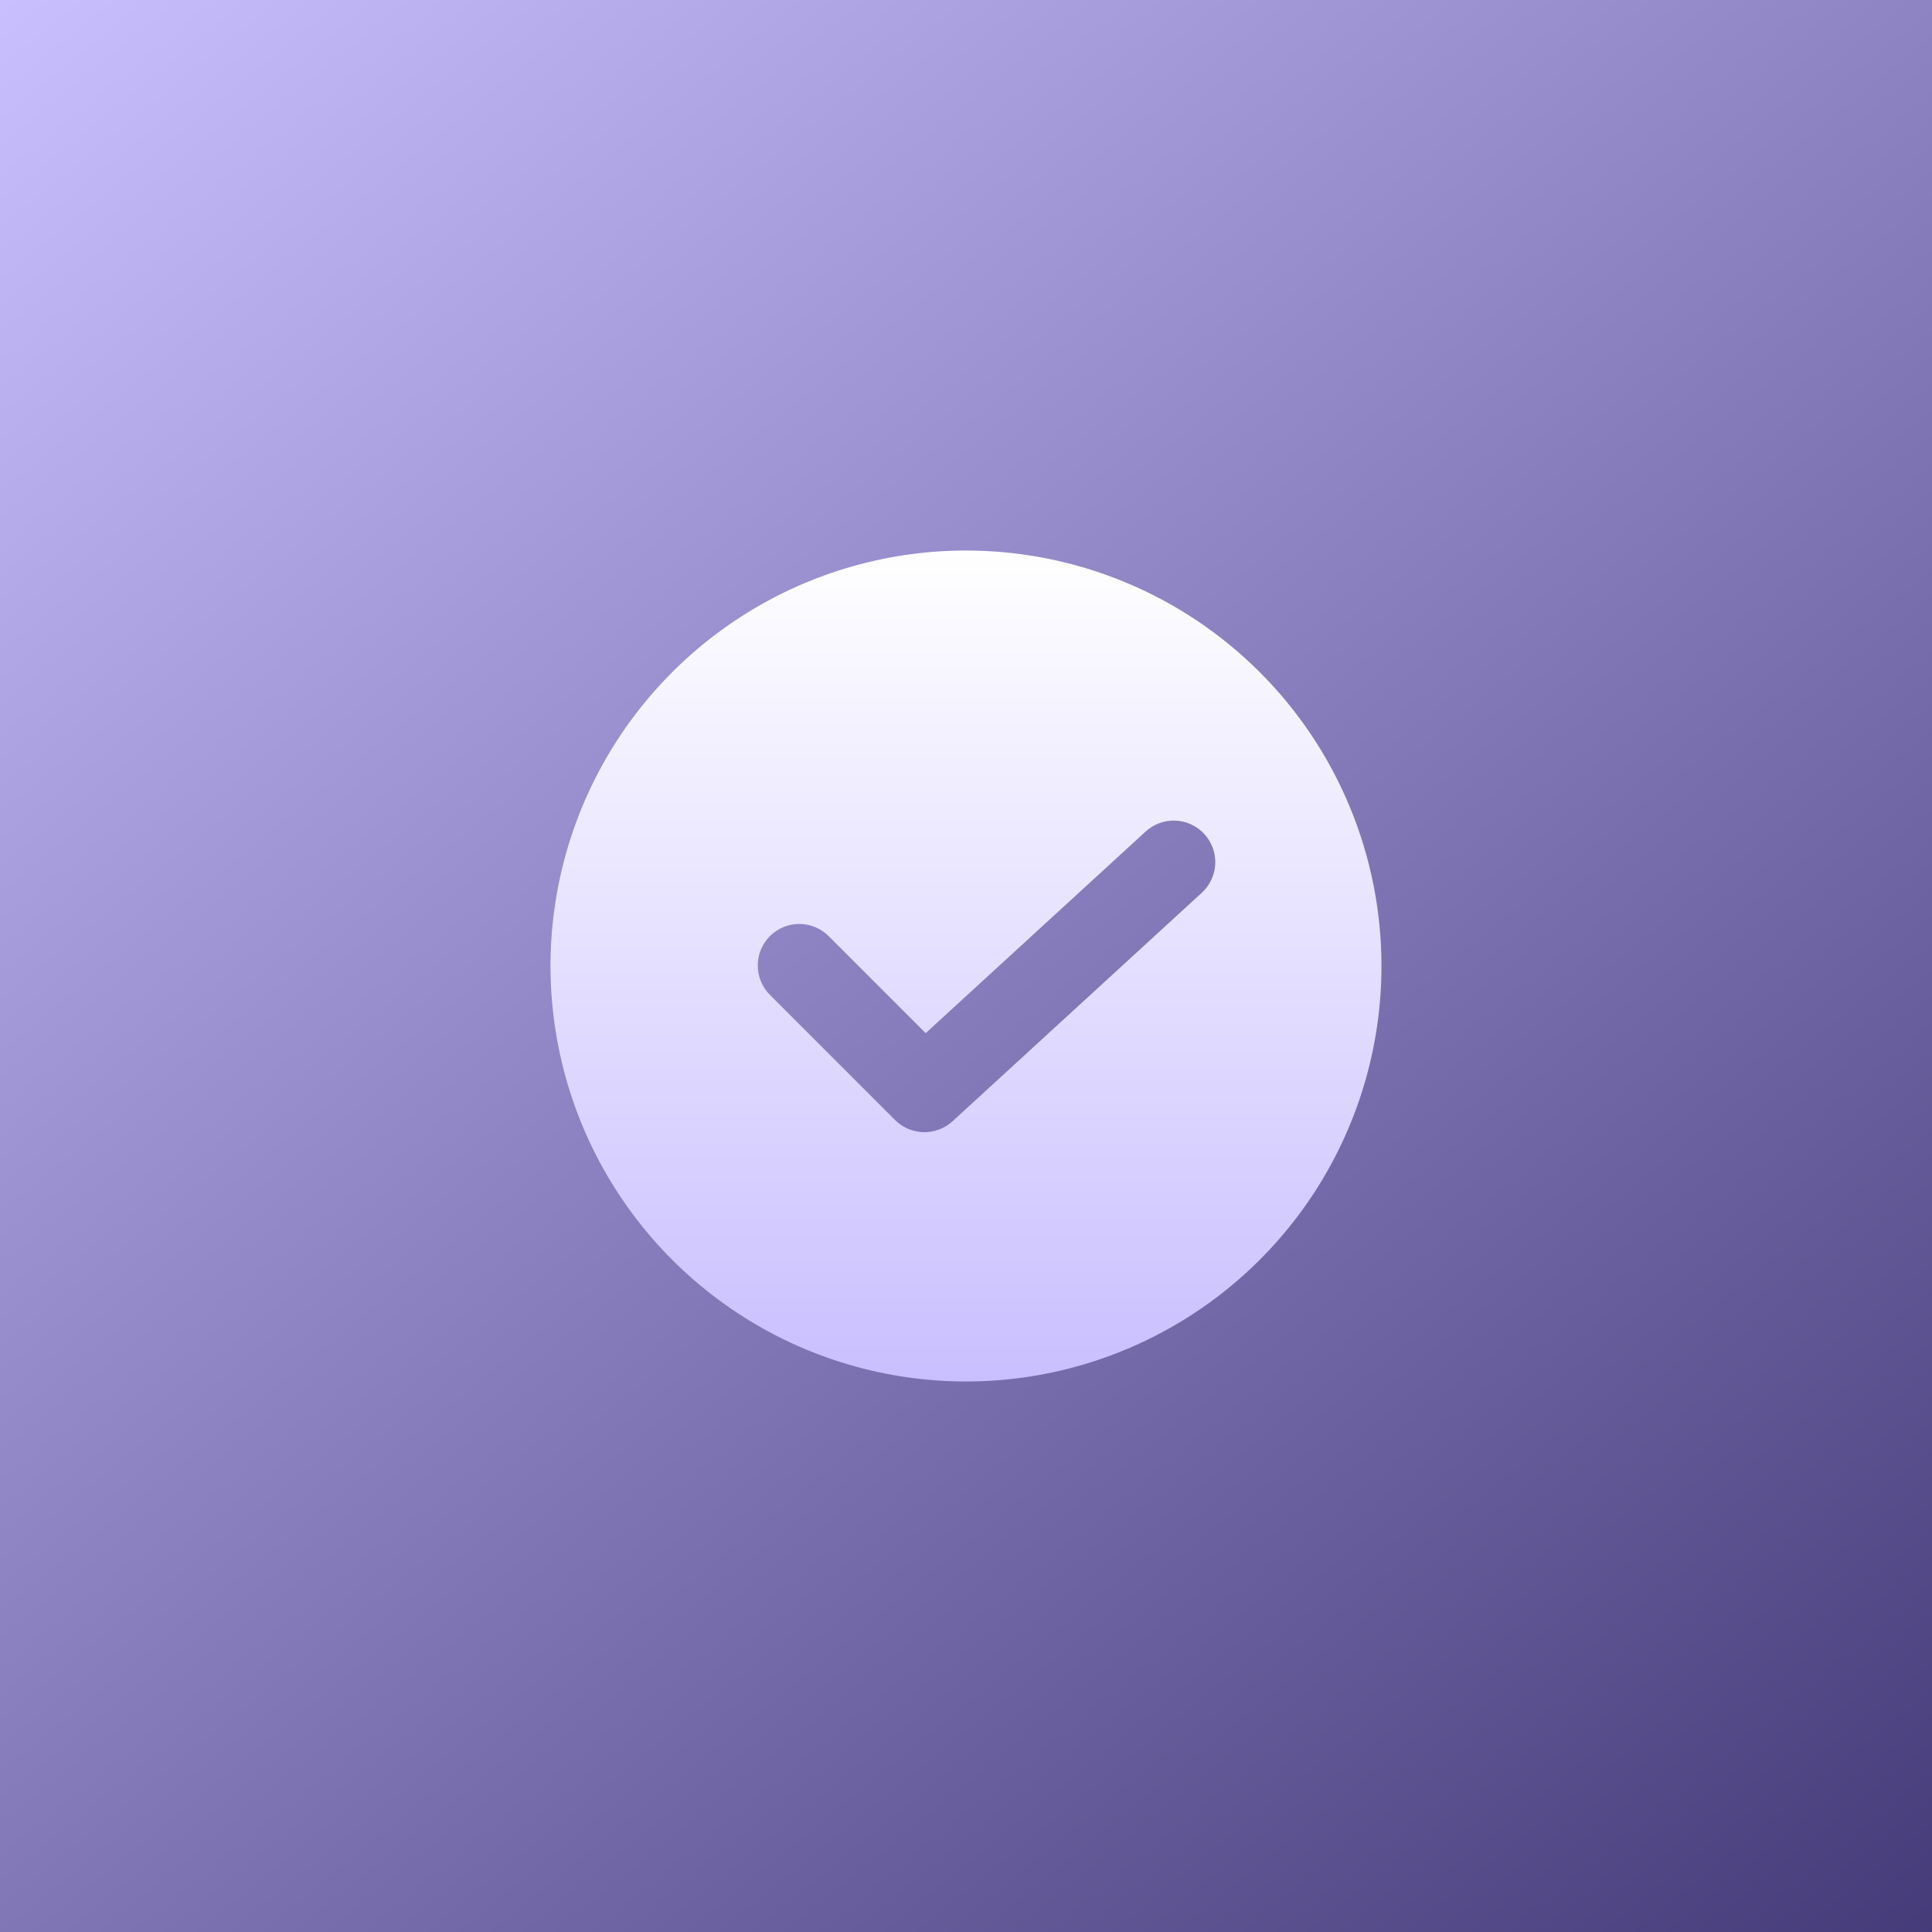 <?xml version="1.0" encoding="UTF-8"?> <svg xmlns="http://www.w3.org/2000/svg" width="62" height="62" viewBox="0 0 62 62" fill="none"><rect x="0" y="0" width="62" height="62" fill="#808080" stroke="none"/><rect width="62" height="62" fill="url(#paint0_linear_162_184)"></rect><path d="M31 17.667C28.363 17.667 25.785 18.449 23.592 19.914C21.4 21.379 19.691 23.461 18.681 25.898C17.672 28.334 17.408 31.015 17.923 33.601C18.437 36.188 19.707 38.563 21.572 40.428C23.436 42.293 25.812 43.563 28.399 44.077C30.985 44.592 33.666 44.328 36.102 43.318C38.539 42.309 40.621 40.6 42.086 38.408C43.551 36.215 44.333 33.637 44.333 31C44.333 29.249 43.988 27.515 43.318 25.898C42.648 24.28 41.666 22.81 40.428 21.572C39.19 20.334 37.72 19.352 36.102 18.682C34.485 18.012 32.751 17.667 31 17.667ZM38.568 28.649L30.568 35.983C30.315 36.215 29.981 36.34 29.638 36.333C29.294 36.325 28.967 36.186 28.724 35.943L24.724 31.943C24.596 31.82 24.495 31.672 24.425 31.51C24.355 31.347 24.318 31.172 24.317 30.995C24.315 30.818 24.349 30.643 24.416 30.479C24.483 30.315 24.582 30.166 24.707 30.041C24.832 29.916 24.981 29.817 25.145 29.75C25.309 29.683 25.485 29.649 25.662 29.65C25.839 29.652 26.014 29.689 26.176 29.759C26.339 29.828 26.486 29.93 26.609 30.057L29.706 33.155L36.765 26.684C37.026 26.445 37.371 26.319 37.724 26.334C38.077 26.35 38.41 26.505 38.649 26.765C38.888 27.026 39.014 27.371 38.999 27.724C38.983 28.078 38.828 28.41 38.568 28.649Z" fill="url(#paint1_linear_162_184)"></path><defs><linearGradient id="paint0_linear_162_184" x1="0" y1="0" x2="62" y2="76" gradientUnits="userSpaceOnUse"><stop stop-color="#C9BFFF"></stop><stop offset="1" stop-color="#352B69"></stop></linearGradient><linearGradient id="paint1_linear_162_184" x1="31" y1="17.667" x2="31" y2="44.333" gradientUnits="userSpaceOnUse"><stop stop-color="white"></stop><stop offset="1" stop-color="#C9BFFF"></stop></linearGradient></defs></svg> 